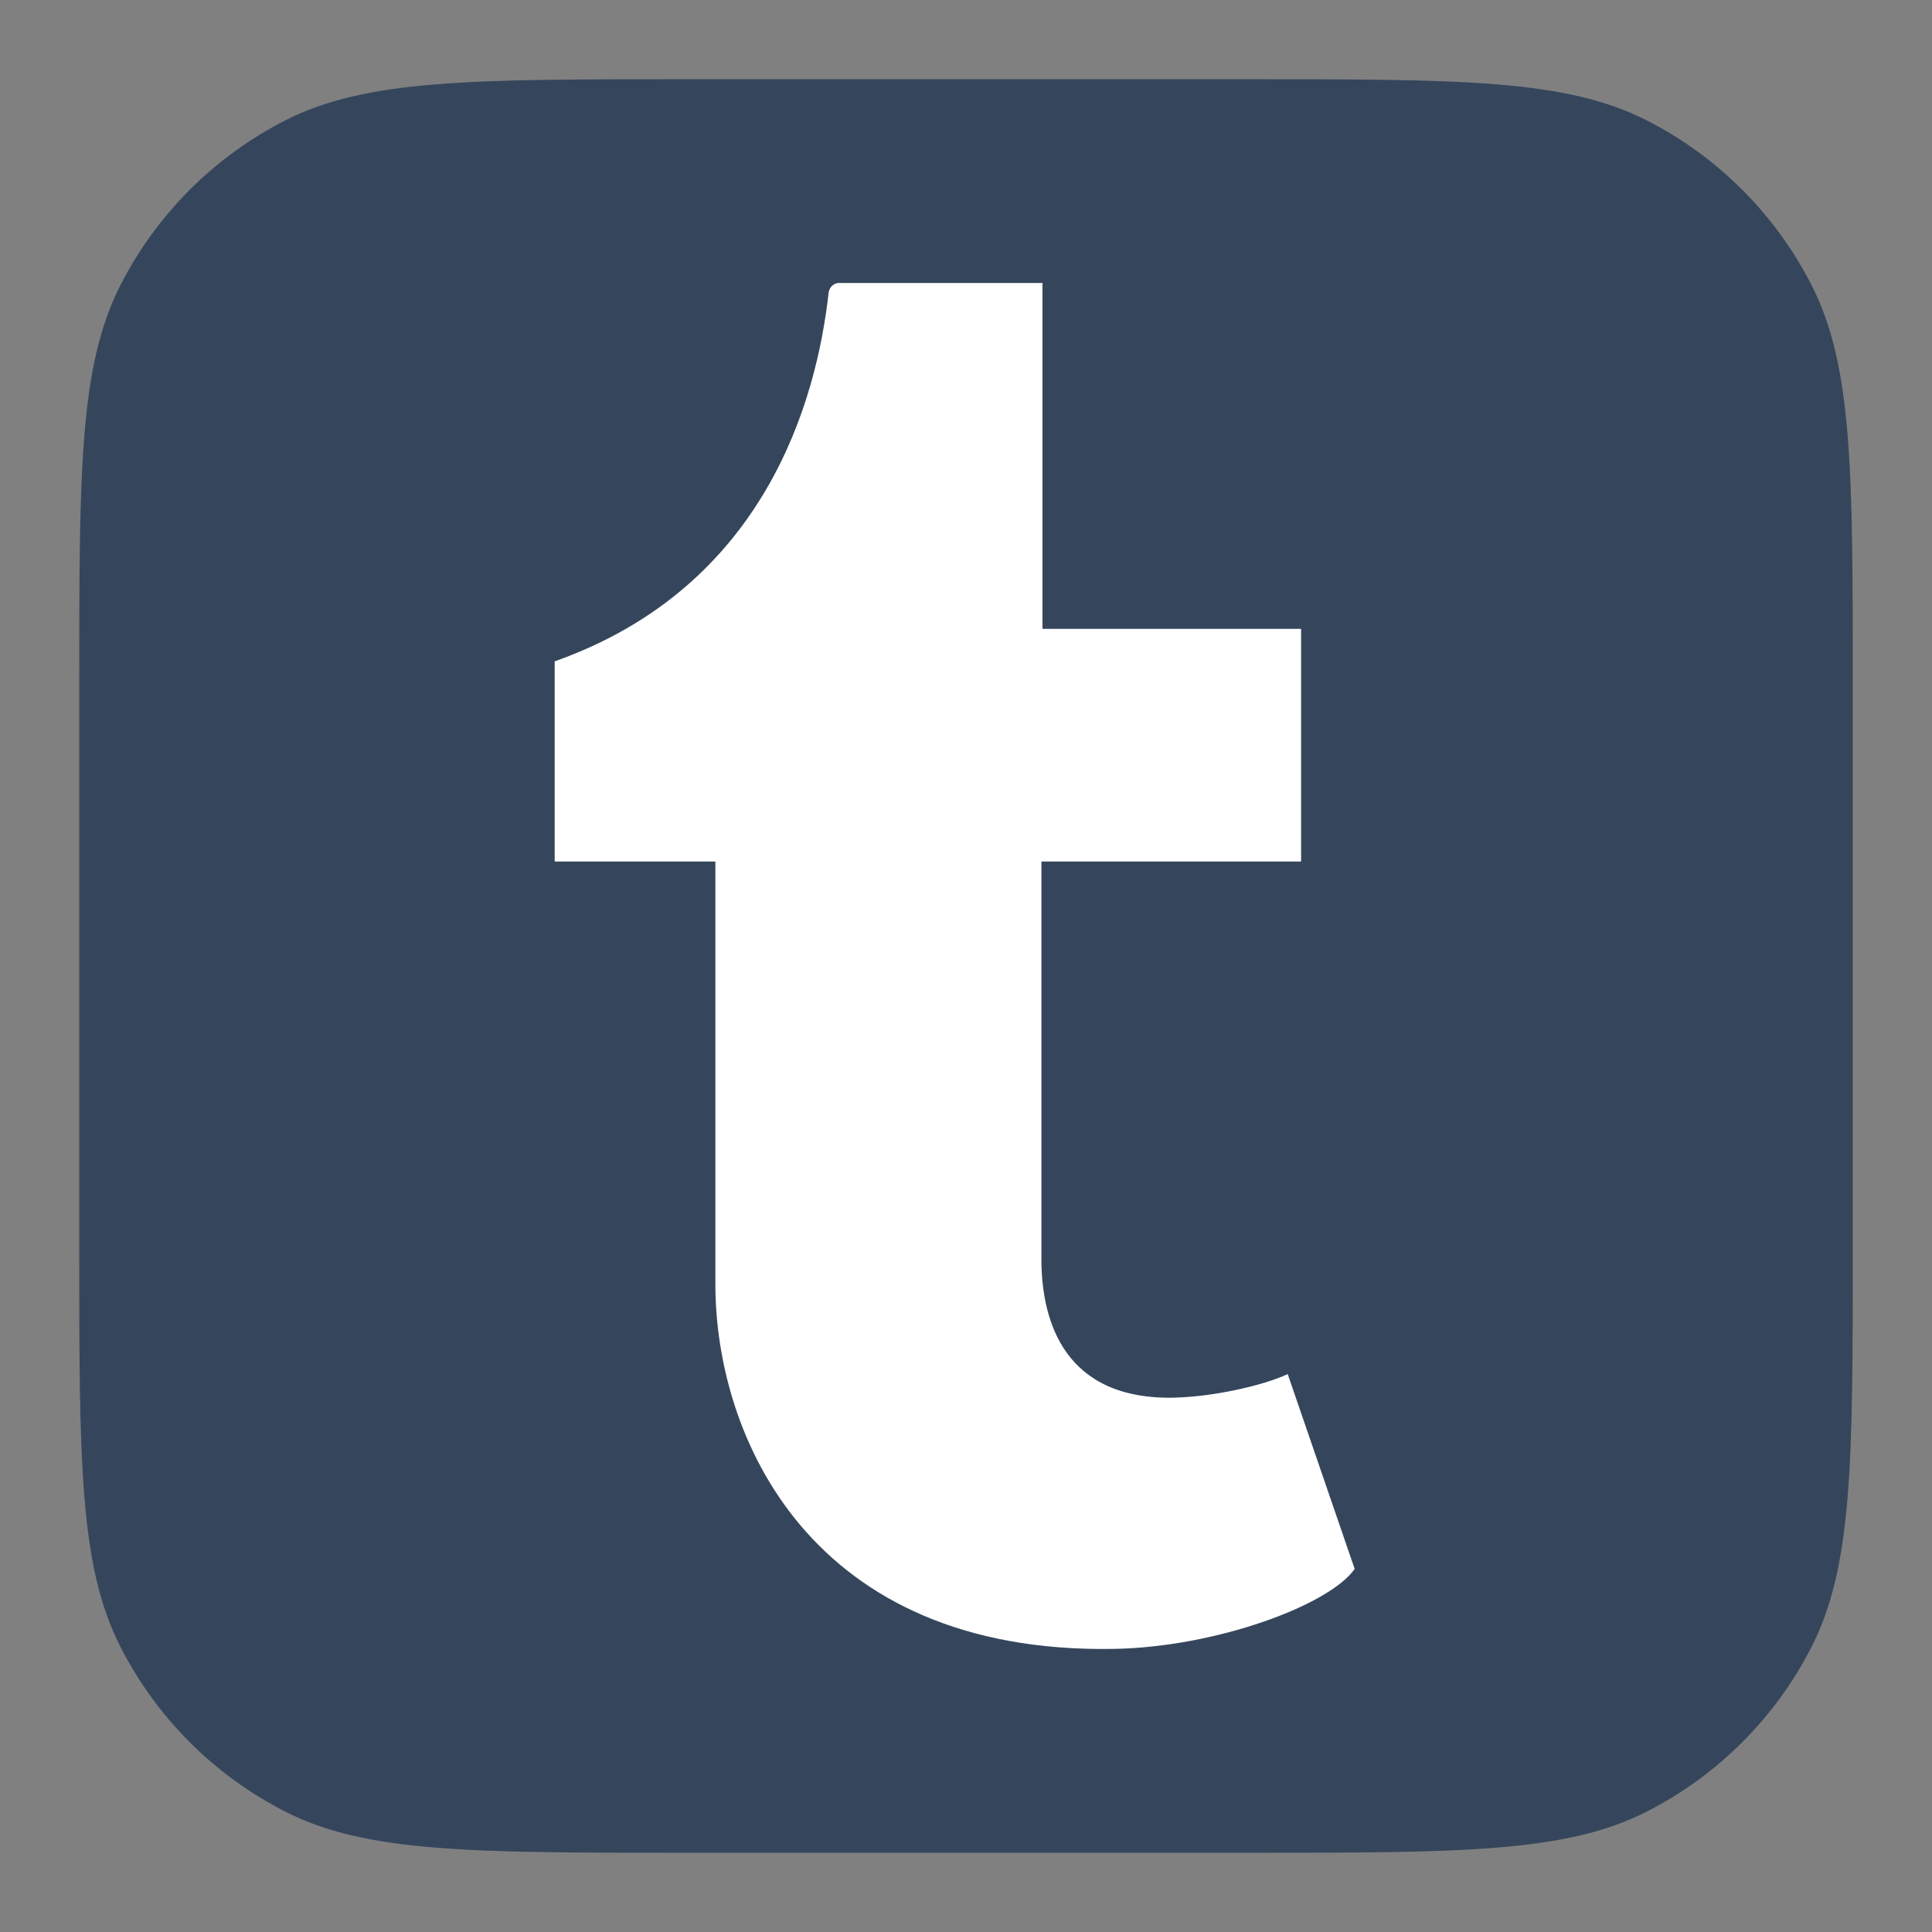 <svg xmlns="http://www.w3.org/2000/svg" xmlns:xlink="http://www.w3.org/1999/xlink" viewBox="0 0 512 512" width="512" height="512" style="width: 100%; height: 100%; transform: translate3d(0,0,0); content-visibility: visible;" preserveAspectRatio="xMidYMid meet"><rect x="0" y="0" width="512" height="512" fill="#808080" stroke="none"/><defs><clipPath id="__lottie_element_2"><rect width="512" height="512" x="0" y="0"></rect></clipPath><clipPath id="__lottie_element_4"><path d="M0,0 L470,0 L470,470 L0,470z"></path></clipPath></defs><g clip-path="url(#__lottie_element_2)"><g clip-path="url(#__lottie_element_4)" style="display: block;" transform="matrix(1,0,0,1,21,21)" opacity="1"><g style="display: block;" transform="matrix(1,0,0,1,235,235)" opacity="1"><g opacity="1" transform="matrix(1,0,0,1,0,0)"></g></g><g style="display: block;" transform="matrix(1,0,0,1,235,235)" opacity="1"><g opacity="1" transform="matrix(1,0,0,1,0,0)"><path fill="rgb(53,70,92)" fill-opacity="1" d=" M-224.101,-180.399 C-235,-159.008 -235,-131.005 -235,-75 C-235,-75 -235,75 -235,75 C-235,131.005 -235,159.008 -224.101,180.399 C-214.514,199.215 -199.215,214.514 -180.399,224.101 C-159.008,235 -131.005,235 -75,235 C-75,235 75,235 75,235 C131.005,235 159.008,235 180.399,224.101 C199.215,214.514 214.514,199.215 224.101,180.399 C235,159.008 235,131.005 235,75 C235,75 235,-75 235,-75 C235,-131.005 235,-159.008 224.101,-180.399 C214.514,-199.215 199.215,-214.514 180.399,-224.101 C159.008,-235 131.005,-235 75,-235 C75,-235 -75,-235 -75,-235 C-131.005,-235 -159.008,-235 -180.399,-224.101 C-199.215,-214.514 -214.514,-199.215 -224.101,-180.399z"></path></g></g><g style="display: block;" transform="matrix(1,0,0,1,232,235)" opacity="1"><g opacity="1" transform="matrix(1,0,0,1,0,0)"><path fill="rgb(255,255,255)" fill-opacity="1" d=" M22.989,78.695 C23.242,94.032 28.954,115.153 58.482,114.393 C58.482,114.393 58.482,114.379 58.482,114.379 C68.285,114.128 81.391,111.335 88.258,108.151 C88.258,108.151 106,159.775 106,159.775 C99.334,169.38 69.217,180.527 42.107,180.977 C-38.23,182.329 -63.418,124.805 -63.418,84.309 C-63.418,84.309 -63.418,-27.689 -63.418,-27.689 C-63.418,-27.689 -106,-27.689 -106,-27.689 C-106,-27.689 -106,-80.738 -106,-80.738 C-50.06,-100.527 -36.594,-150.07 -33.424,-178.291 C-33.207,-180.232 -31.658,-181 -30.772,-181 C-30.772,-181 23.265,-181 23.265,-181 C23.265,-181 23.265,-89.352 23.265,-89.352 C23.265,-89.352 91.804,-89.352 91.804,-89.352 C91.804,-89.352 91.804,-27.689 91.804,-27.689 C91.804,-27.689 22.989,-27.689 22.989,-27.689 C22.989,-27.689 22.989,78.695 22.989,78.695z"></path></g></g></g></g></svg>